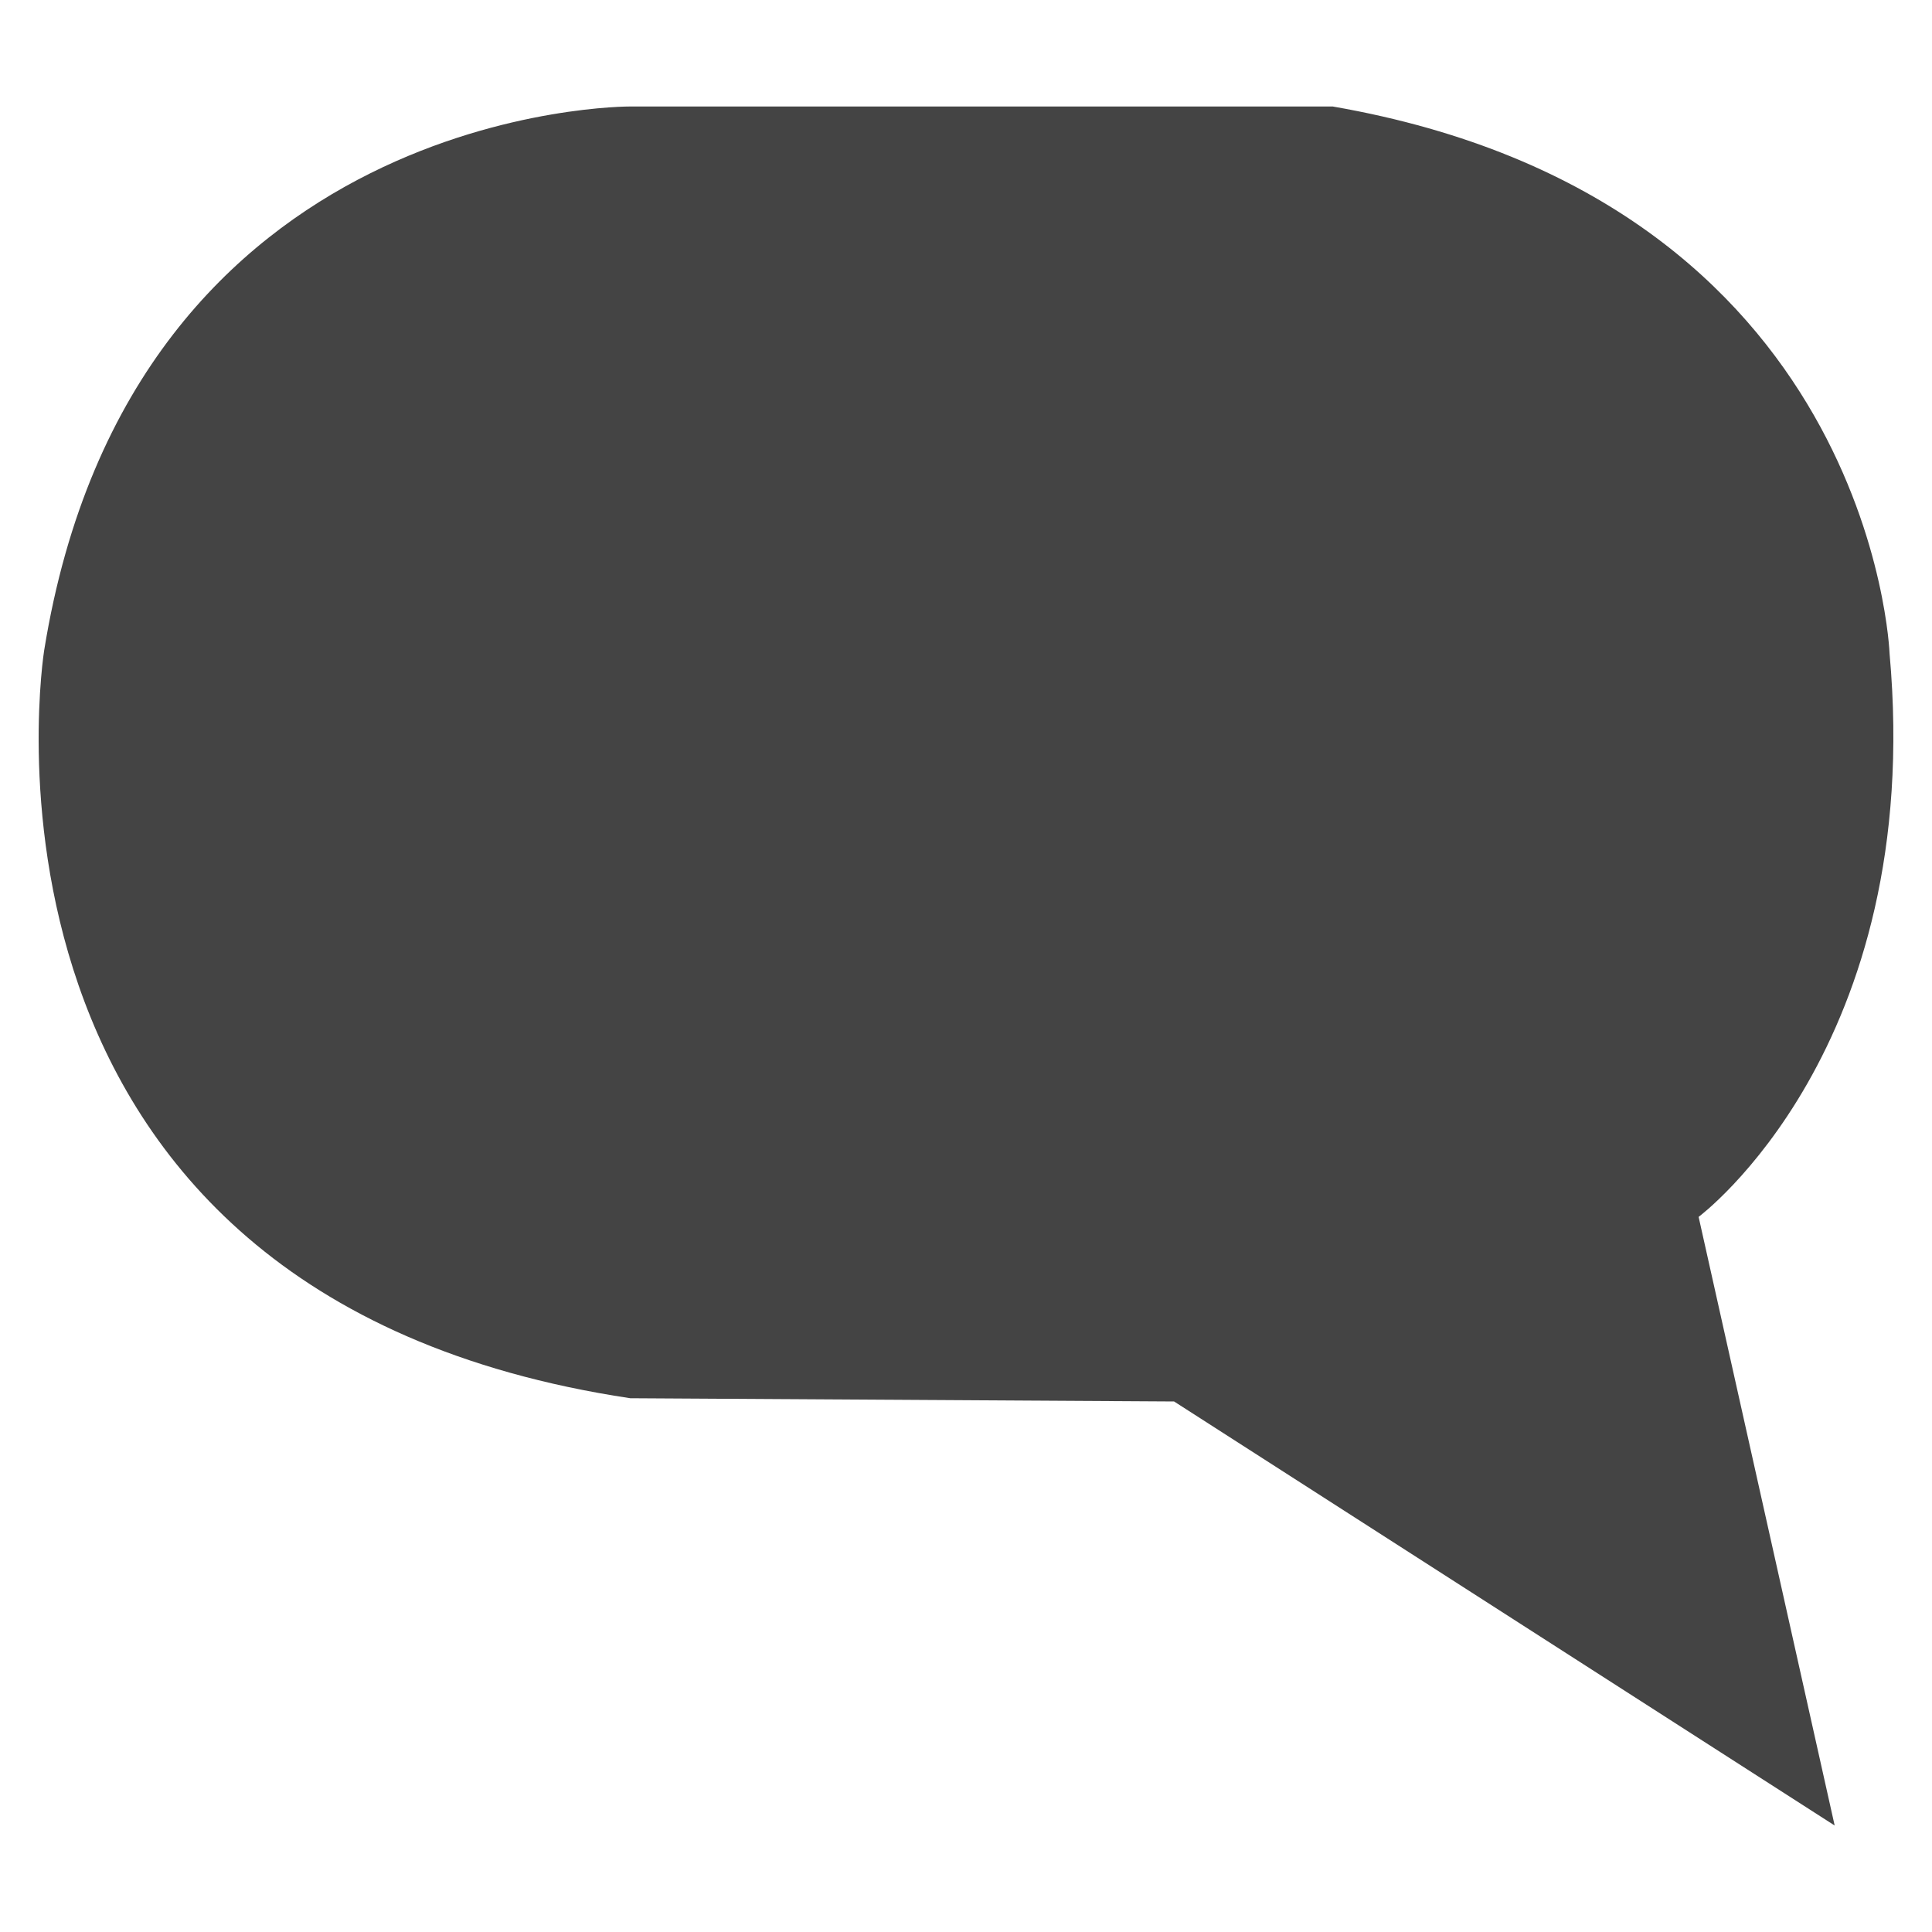 <?xml version="1.0" encoding="iso-8859-1"?>
<!-- Generator: Adobe Illustrator 16.2.0, SVG Export Plug-In . SVG Version: 6.00 Build 0)  -->
<!DOCTYPE svg PUBLIC "-//W3C//DTD SVG 1.1//EN" "http://www.w3.org/Graphics/SVG/1.1/DTD/svg11.dtd">
<svg version="1.1" id="Layer_1" xmlns="http://www.w3.org/2000/svg" xmlns:xlink="http://www.w3.org/1999/xlink" x="0px" y="0px"
	 width="50px" height="50px" viewBox="0 0 50 50" style="enable-background:new 0 0 50 50;" xml:space="preserve">
<g id="icons">
	<g style="display:none;">
		<path style="display:inline;fill:#444444;" d="M43.18,25.295c-1.246-5.229-5.184-8.679-11.139-9.112H17.959
			c-5.957,0.434-9.893,3.884-11.139,9.112l-0.863,10.21c0,0,14.035,0.937,18.717,0.937c4.84,0,19.367-0.937,19.367-0.937
			L43.18,25.295z"/>
		<path style="display:inline;fill:#444444;" d="M48.025,41.372l-3.285-3.576c0,0-6.557,1.091-19.508,1.091h-0.469
			c-12.947,0-19.508-1.091-19.508-1.091l-3.281,3.576c0,0-2.994,2.576,1.51,3.56c4.504,0.989,21.408,1.359,21.408,1.359h0.234
			c0,0,16.881-0.37,21.392-1.359C51.018,43.948,48.025,41.372,48.025,41.372z"/>
		<path style="display:inline;fill:#444444;" d="M21.518,14.205h3.48h3.484l-0.629-1.169l-0.133-0.08
			c0.014-0.062,0.014-0.154,0.014-0.237L27.5,9.708c0-0.712-0.582-1.306-1.313-1.306H25.8V6.896h0.668l1.476-2.565l-0.914-0.622
			H22.97l-0.914,0.622l1.475,2.565h0.666v1.506h-0.523c-0.705,0-1.297,0.594-1.297,1.306l-0.109,3.011c0,0.083,0,0.176,0.01,0.237
			l-0.133,0.08L21.518,14.205z"/>
	</g>
	<path style="fill:#444444;" d="M16.311,2.756h18.18c13.993,2.43,14.411,14.159,14.411,14.159
		c0.921,10.221-4.942,14.578-4.942,14.578l3.521,15.751L30.385,36.27l-14.074-0.084C-1.535,33.504,1.143,16.832,1.143,16.832
		C3.426,2.673,16.311,2.756,16.311,2.756z"/>
</g>
</svg>
